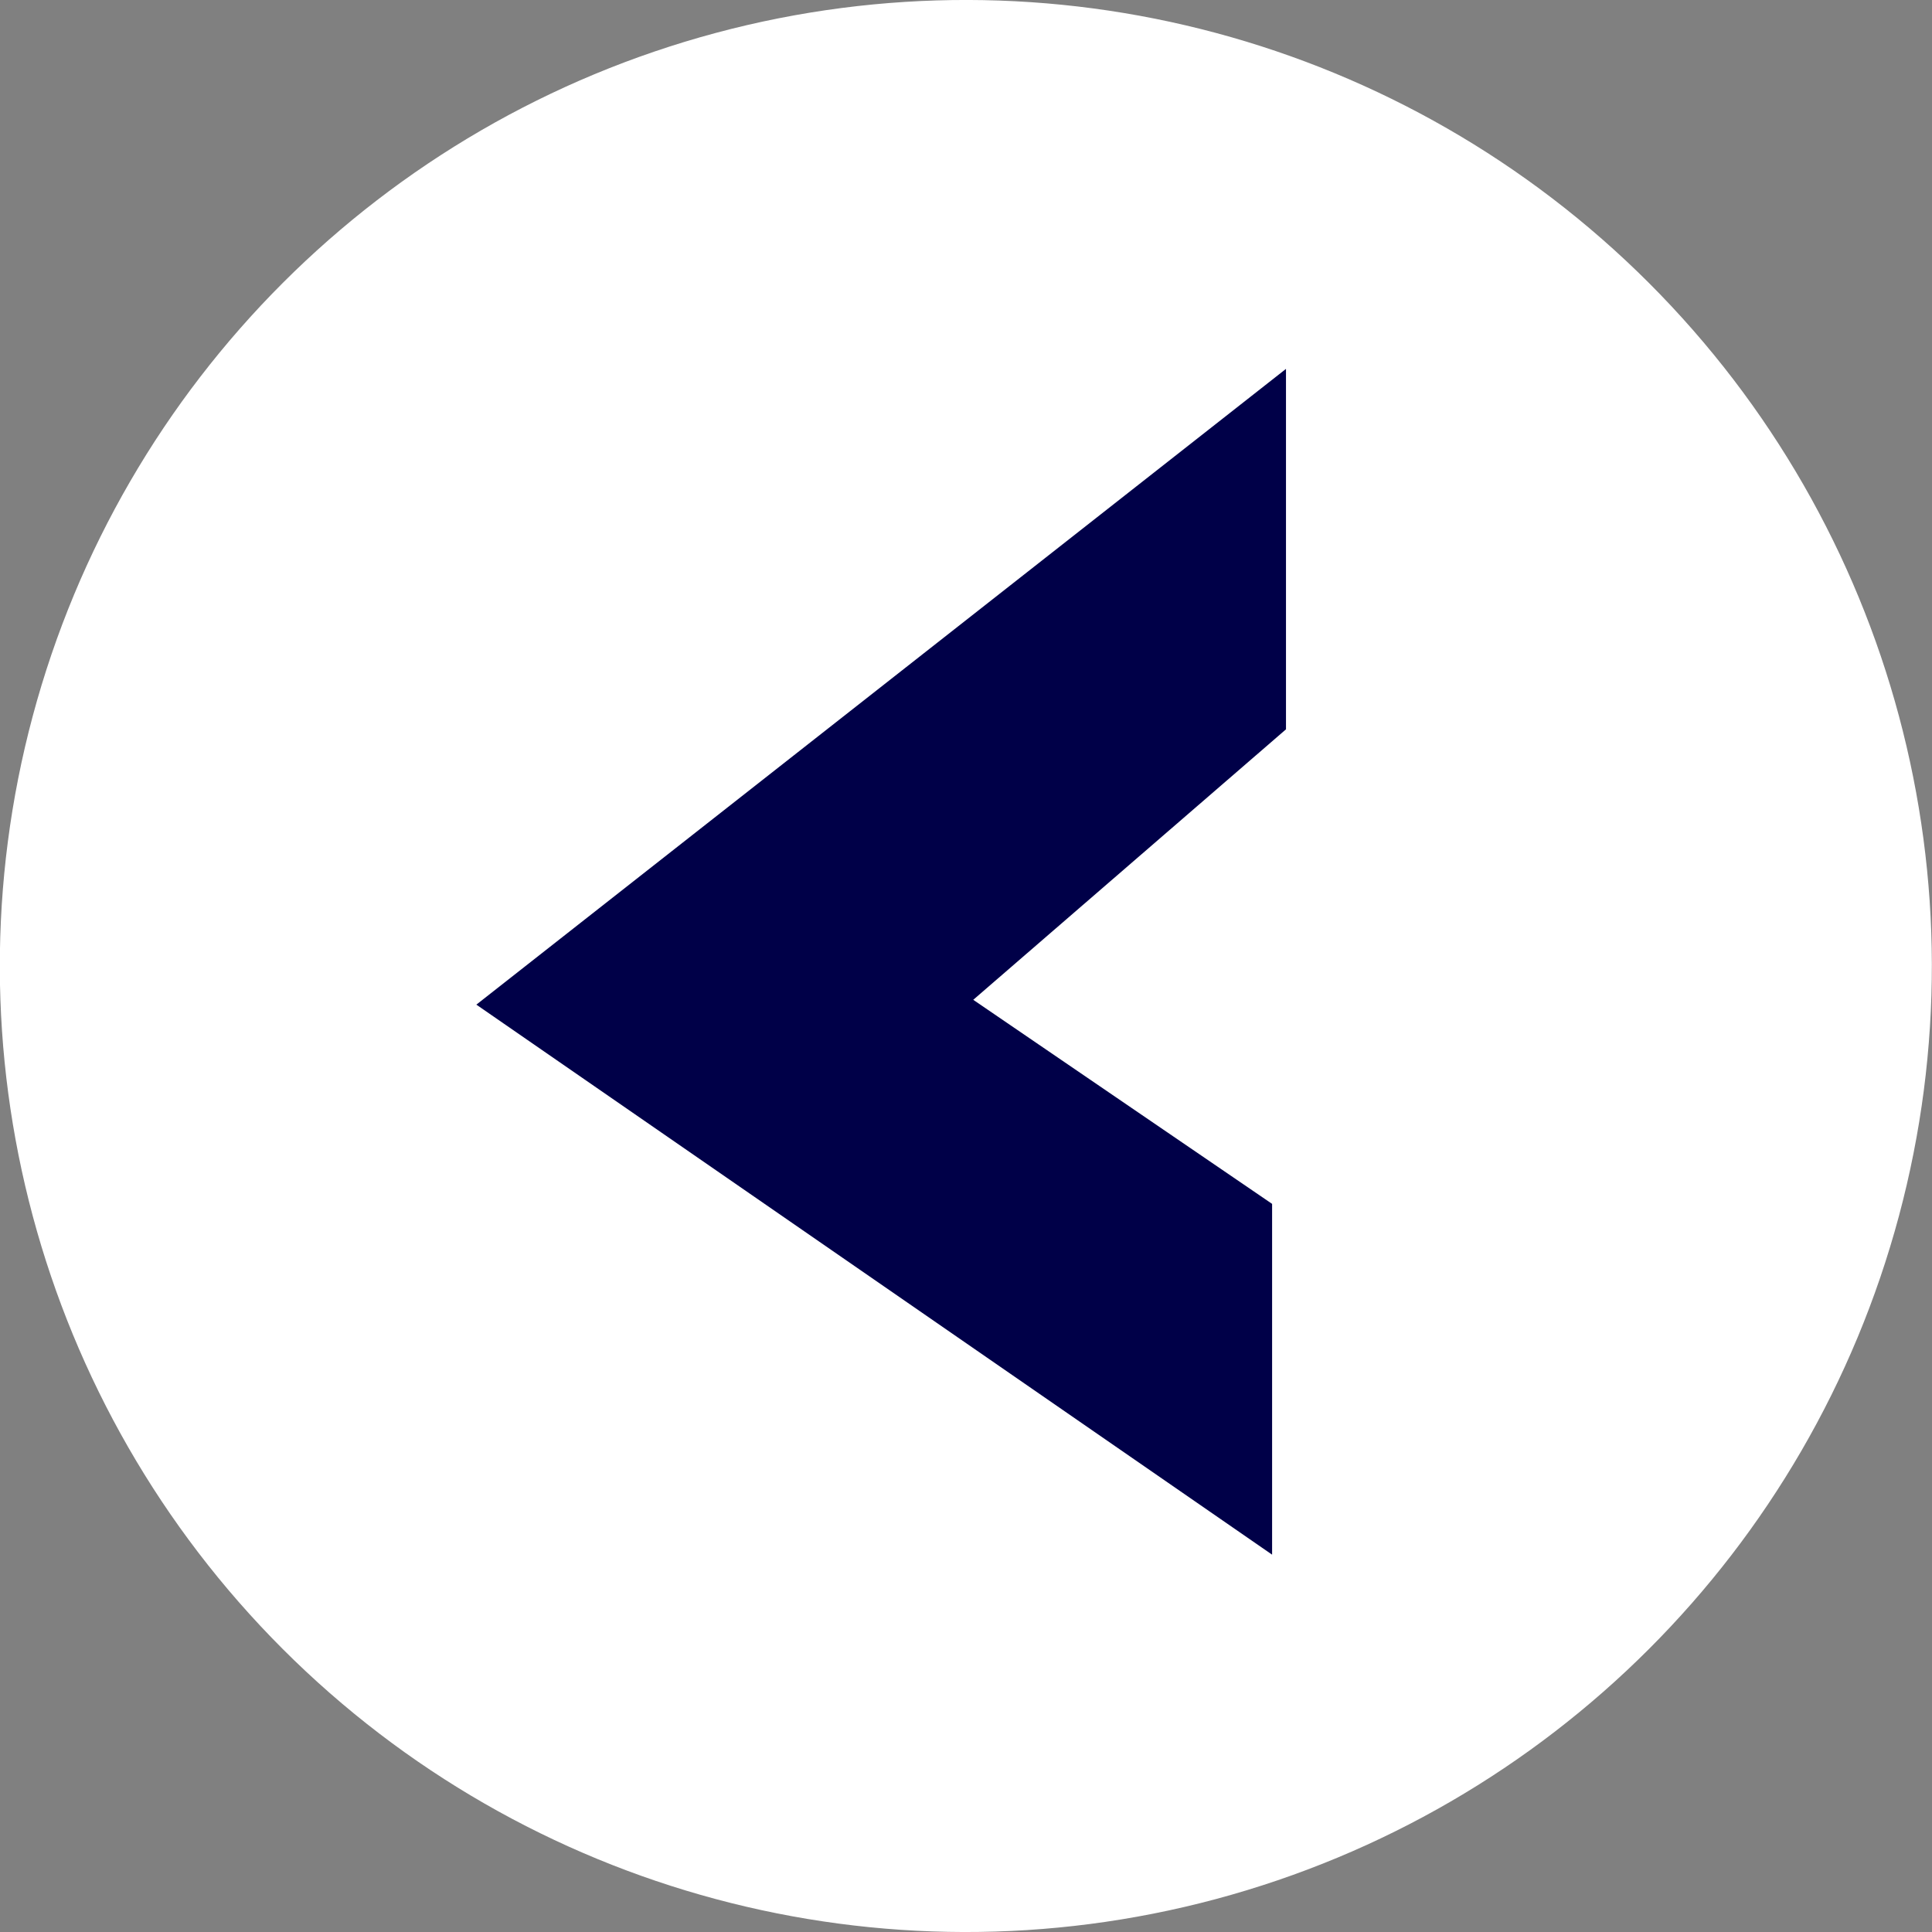 <svg xmlns="http://www.w3.org/2000/svg" width="32" height="32" viewBox="0 0 32 32"><rect x="0" y="0" width="32" height="32" fill="#808080" stroke="none"/><defs><style>.cls-1{fill:#fff;}.cls-2{fill:#000048;}</style></defs><title>アセット 1</title><g id="レイヤー_2" data-name="レイヤー 2"><g id="レイヤー_1-2" data-name="レイヤー 1"><circle class="cls-1" cx="16" cy="16" r="16" transform="translate(-6.63 16) rotate(-45)"/><polygon class="cls-2" points="21.07 19.94 16.12 16.56 21.3 12.08 21.3 6.11 7.89 16.64 21.07 25.75 21.07 19.94"/></g></g></svg>